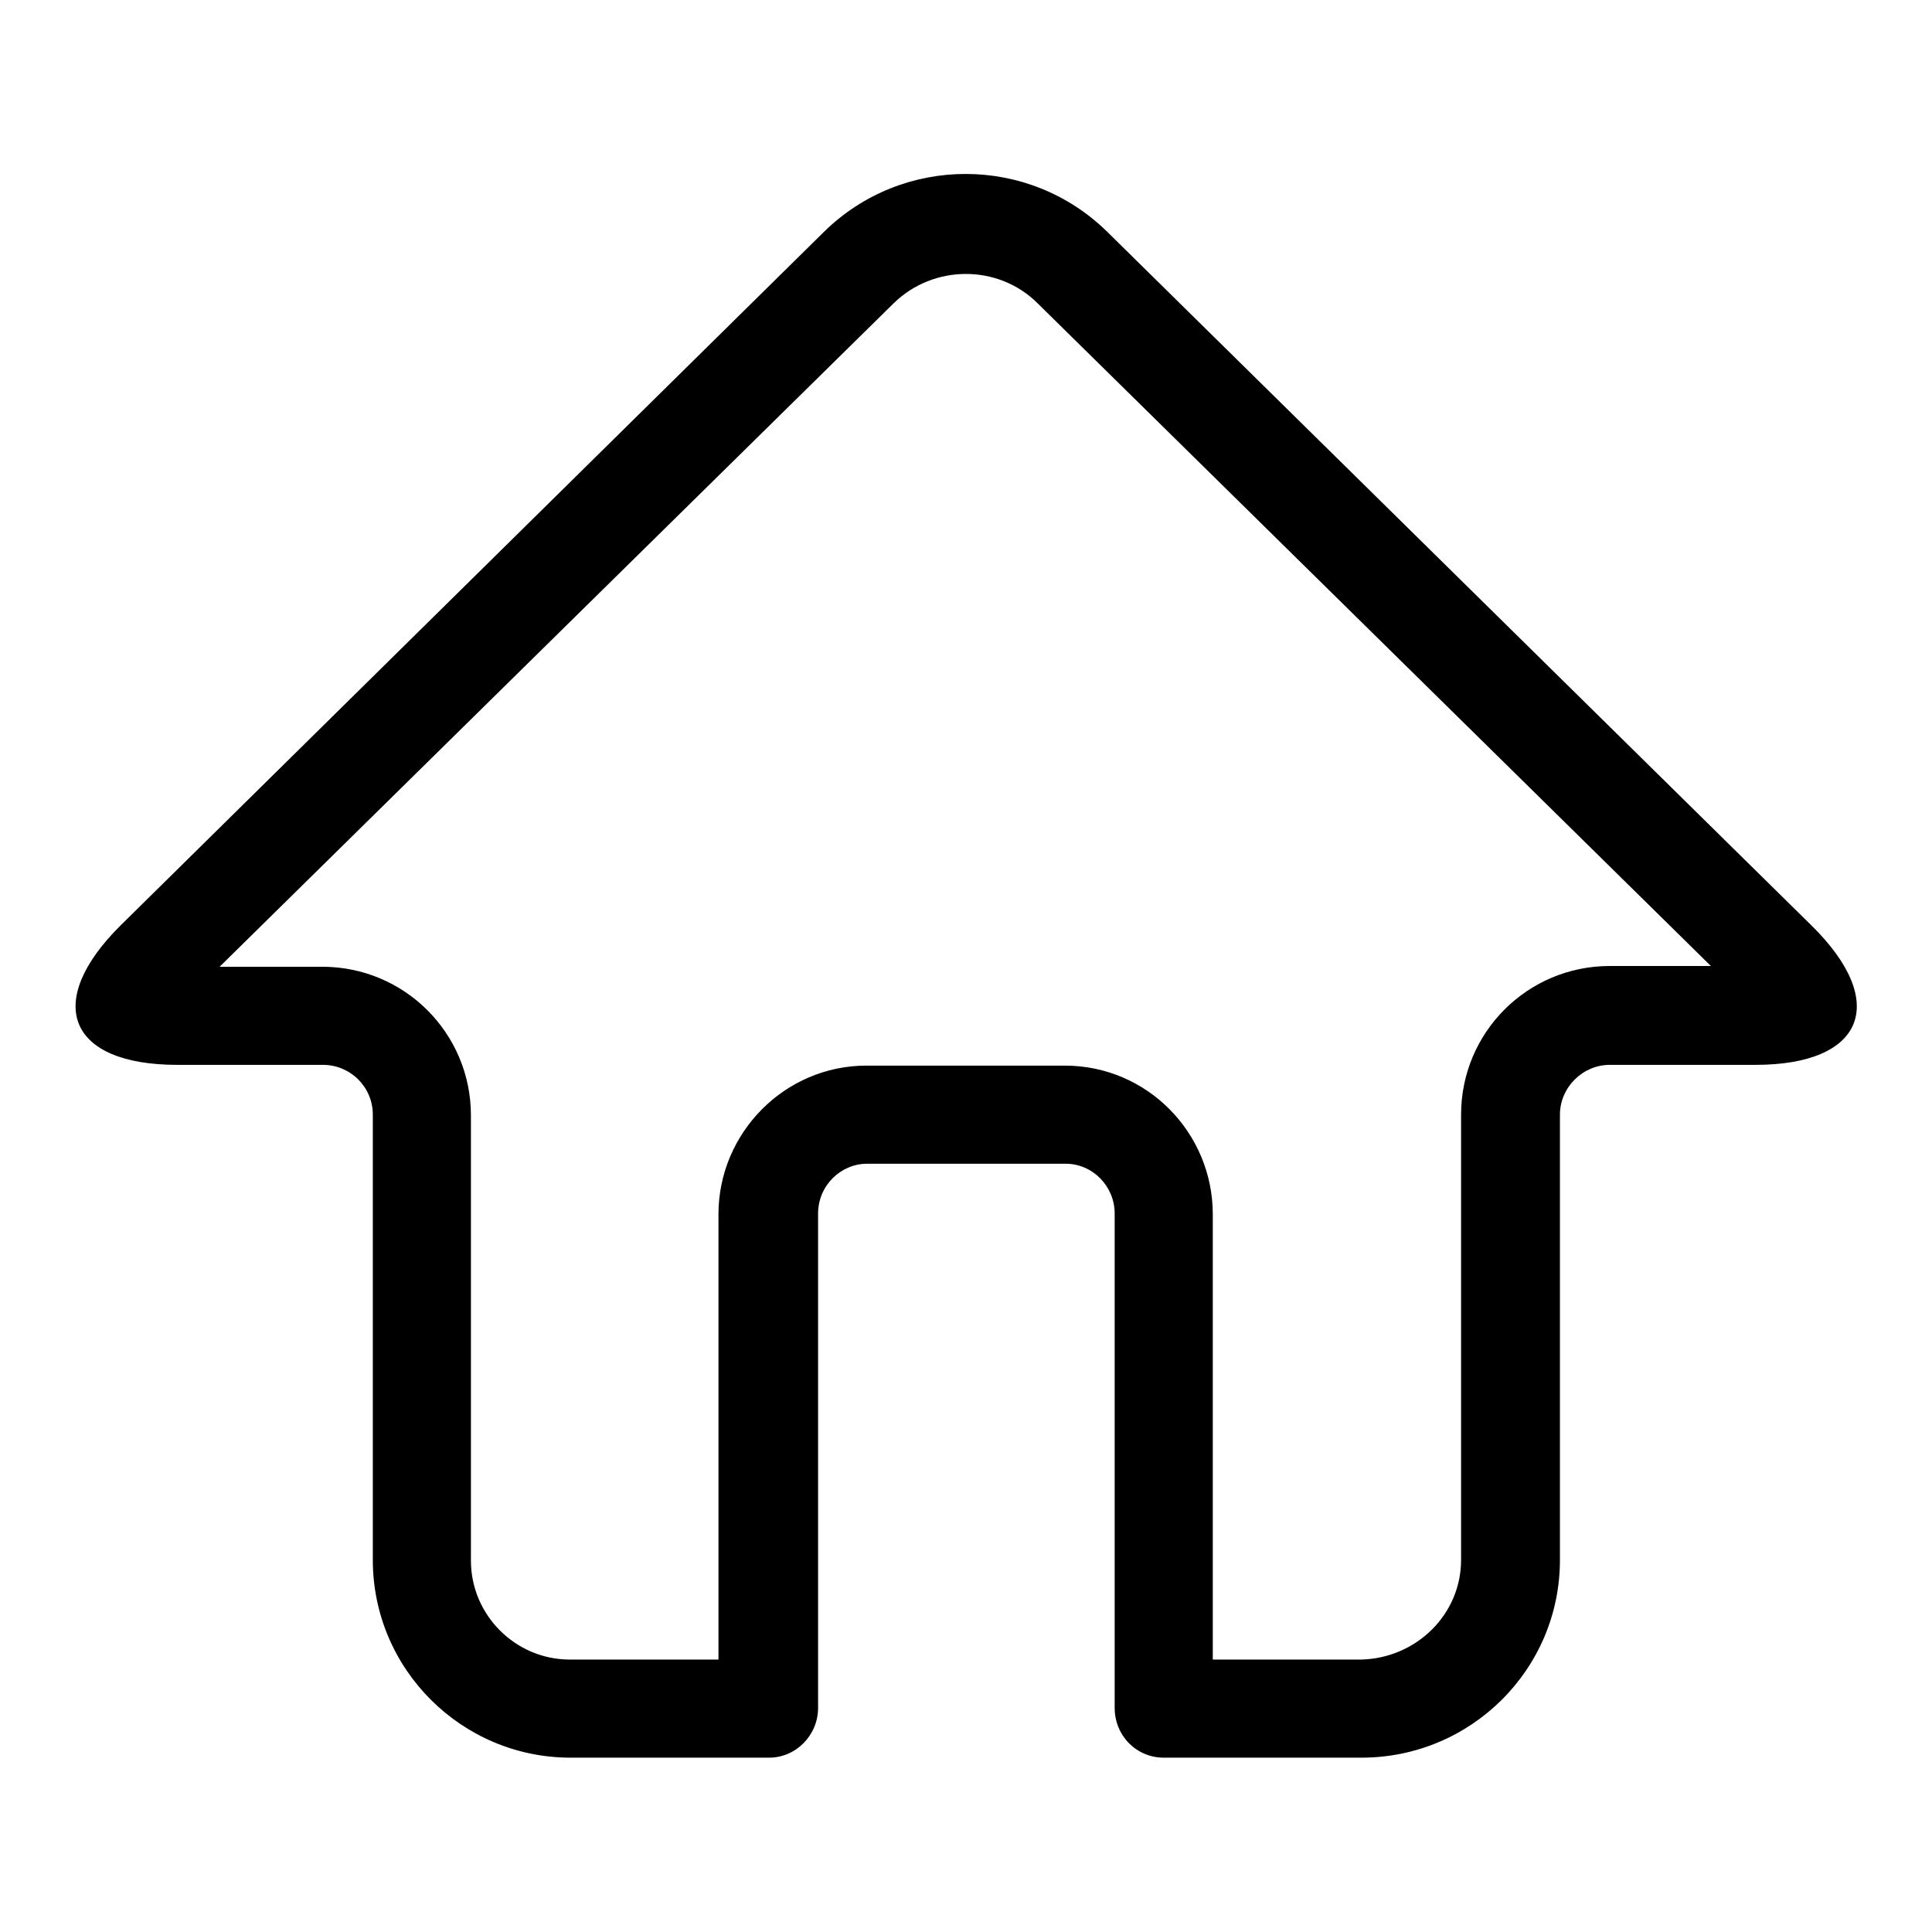 <?xml version="1.0" encoding="utf-8"?>
<!-- Svg Vector Icons : http://www.onlinewebfonts.com/icon -->
<!DOCTYPE svg PUBLIC "-//W3C//DTD SVG 1.1//EN" "http://www.w3.org/Graphics/SVG/1.1/DTD/svg11.dtd">
<svg version="1.1" xmlns="http://www.w3.org/2000/svg" xmlns:xlink="http://www.w3.org/1999/xlink" x="0px" y="0px" viewBox="0 0 256 256" enable-background="new 0 0 256 256" xml:space="preserve">
<g> <path fill="#000000" d="M180.4,232.9h-26.2c-3.6,0-6.5-2.9-6.5-6.6v-65.5c0-3.6-2.9-6.6-6.5-6.6h-26.3c-3.5,0-6.5,2.9-6.5,6.6v65.5 c0,3.6-2.9,6.6-6.5,6.6H75.6c-14.4,0-26.2-11.7-26.2-26.2v-59c0-3.7-3-6.6-6.6-6.6H23.5c-14.5,0-17.8-8.3-7.5-18.5l93.2-91.9 c10.4-10.2,27.1-10.2,37.5,0l93.3,91.9c10.4,10.2,7,18.5-7.4,18.5h-19.3c-3.6,0-6.6,3-6.6,6.6v59 C206.7,221.2,194.9,232.9,180.4,232.9z M193.6,206.7v-59c0-10.9,8.8-19.7,19.7-19.7l13.4,0l-89.2-87.8c-5.2-5.2-13.8-5.2-19.1,0 l-89.3,87.9h13.6c10.9,0,19.7,8.8,19.7,19.7v59c0,7.2,5.9,13.1,13.1,13.1h19.7v-59c0-10.8,8.8-19.7,19.6-19.7h26.3 c10.9,0,19.6,8.9,19.6,19.7v59h19.7C187.7,219.7,193.6,213.9,193.6,206.7z"/></g>
</svg>